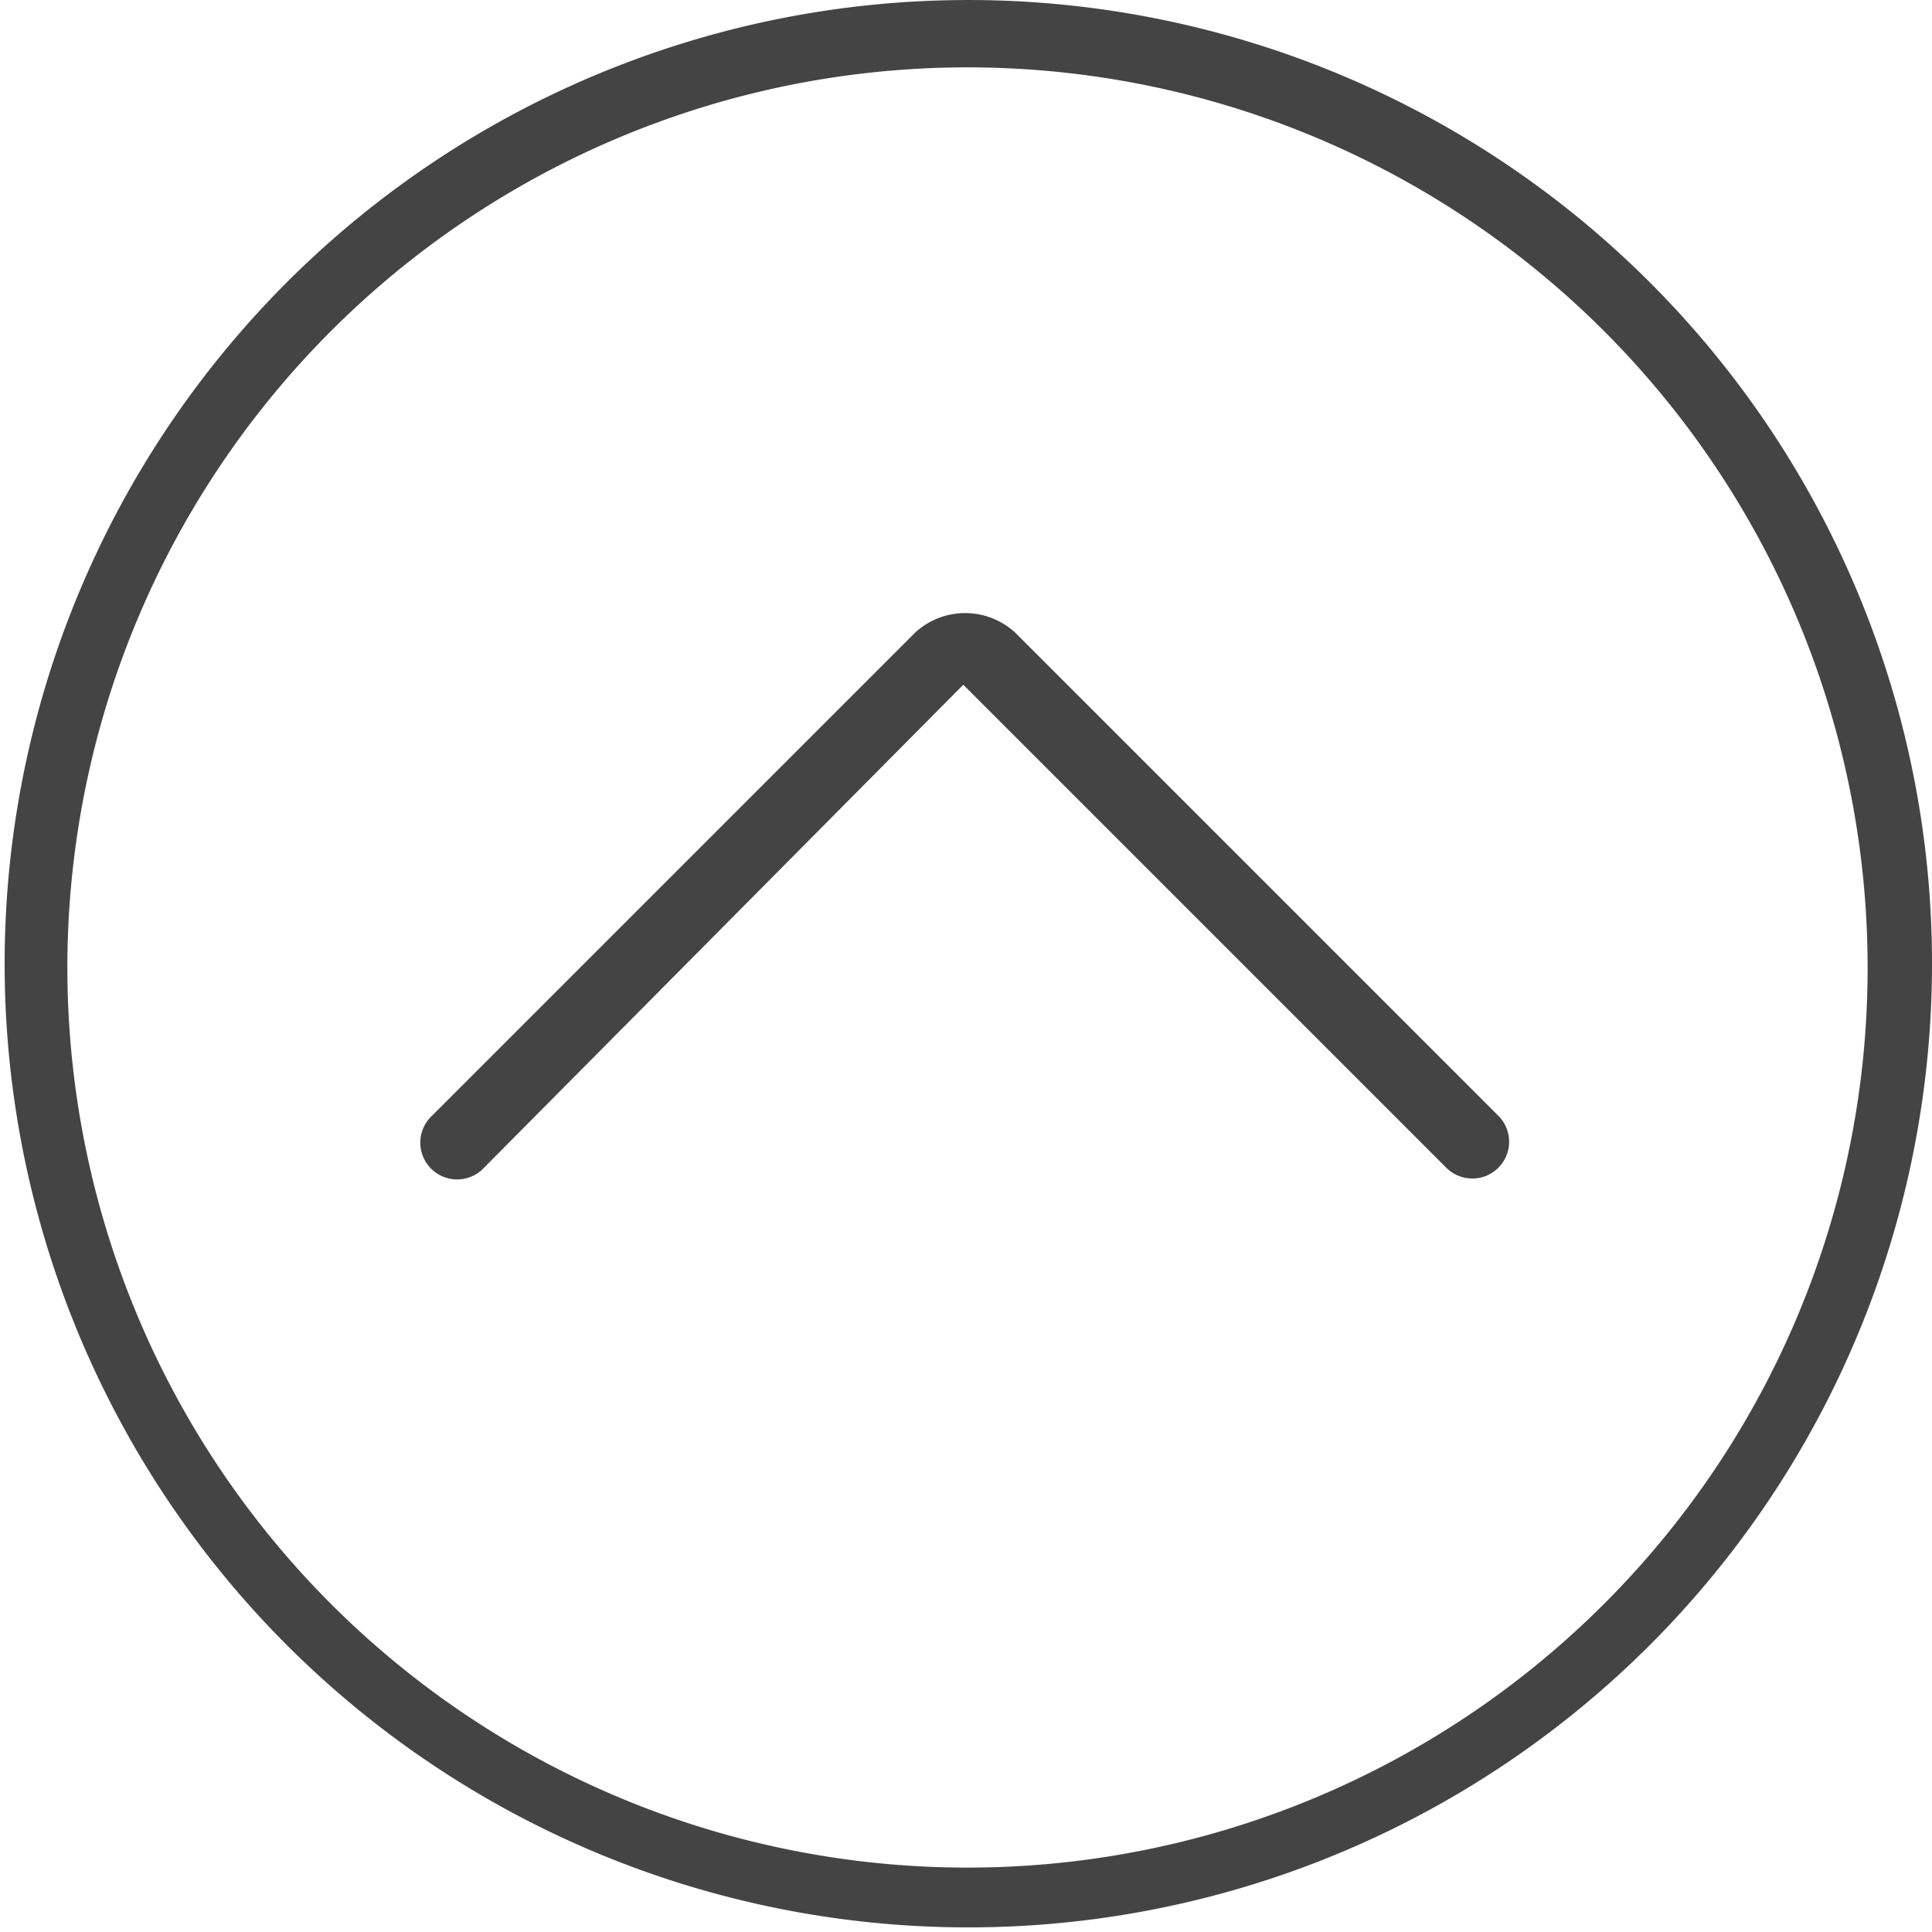 <svg xmlns="http://www.w3.org/2000/svg" xmlns:xlink="http://www.w3.org/1999/xlink" width="40" height="40" viewBox="0 0 40 40"><defs><clipPath id="a"><rect width="40" height="40" fill="none"/></clipPath></defs><g clip-path="url(#a)"><path d="M40,20A19.952,19.952,0,1,1,34.156,5.844,19.936,19.936,0,0,1,40,20m-1.333,0a18.636,18.636,0,1,0-5.458,13.208A18.606,18.606,0,0,0,38.667,20" fill="#444"/><path d="M27.485,20.036a.759.759,0,0,1-.539-.222l-10-10-9.923,10a.762.762,0,1,1-1.077-1.077l10-10a1.529,1.529,0,0,1,2.077,0l10,10a.761.761,0,0,1-.539,1.3" transform="translate(2.998 4.363)" fill="#444"/></g></svg>